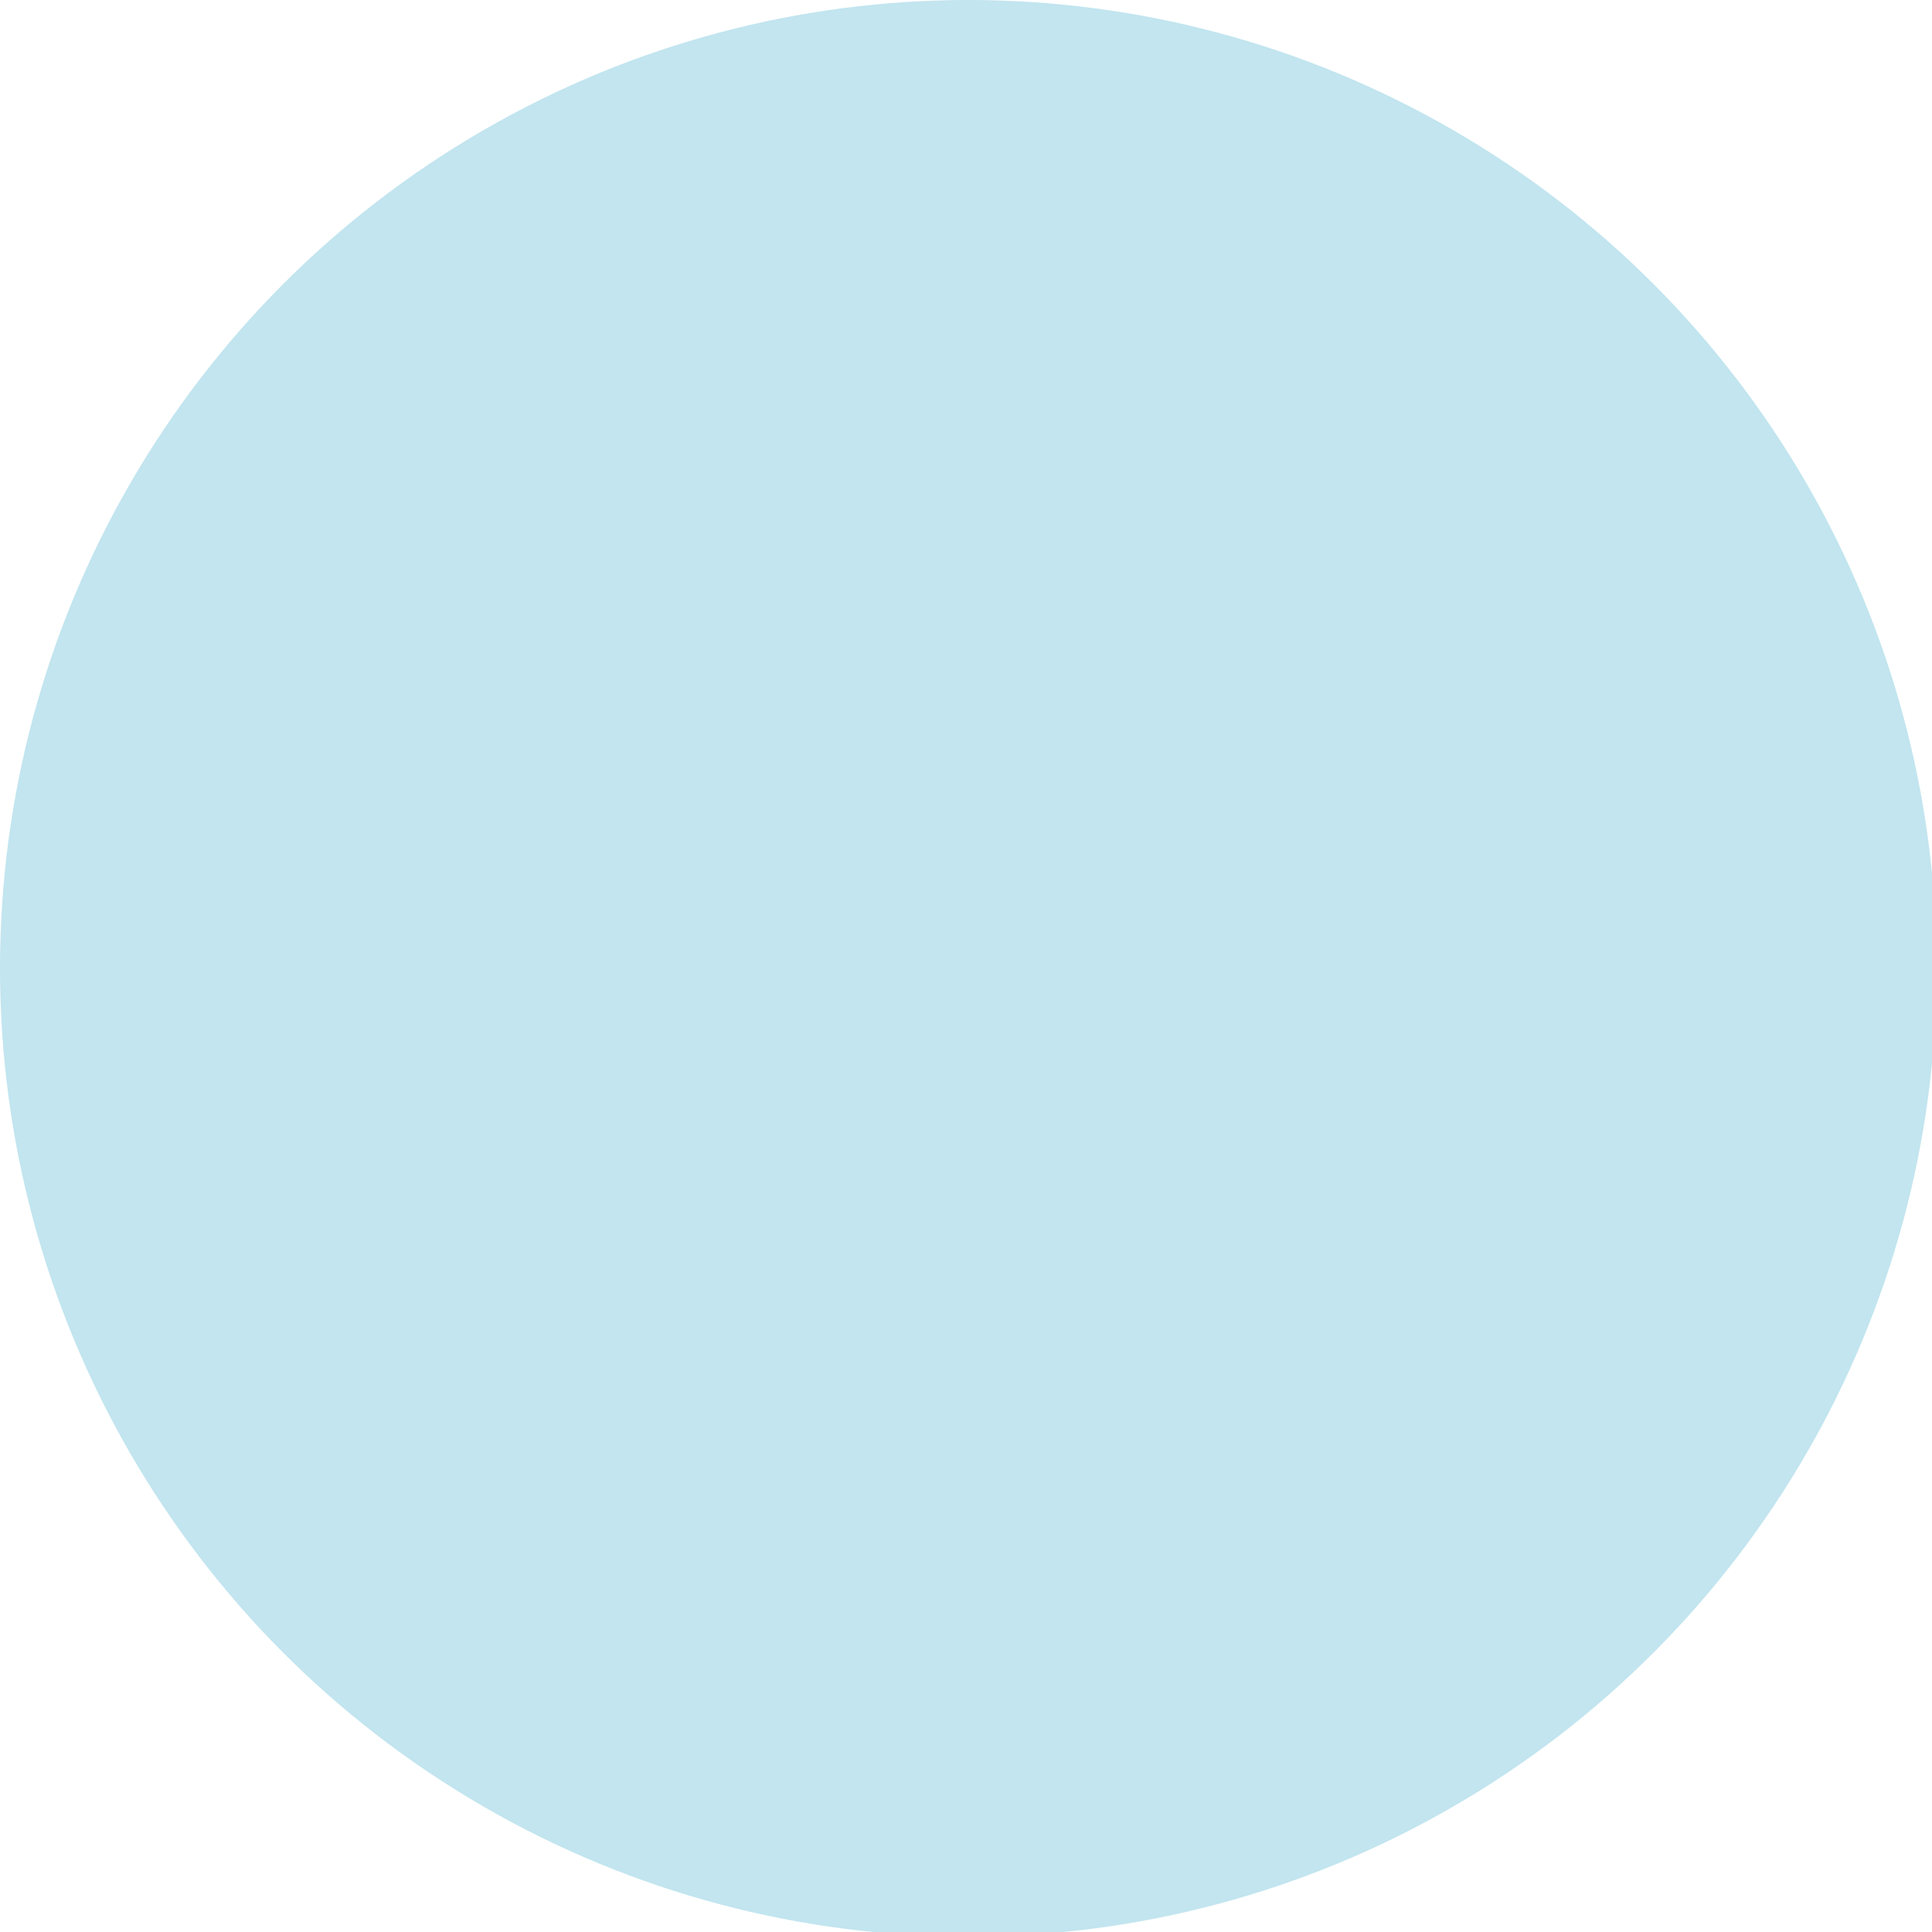 <?xml version="1.0" encoding="utf-8"?>
<!-- Generator: Adobe Illustrator 21.0.2, SVG Export Plug-In . SVG Version: 6.00 Build 0)  -->
<svg version="1.1" id="Camada_1" xmlns="http://www.w3.org/2000/svg" xmlns:xlink="http://www.w3.org/1999/xlink" x="0px" y="0px"
	 viewBox="0 0 41.1 41.1" style="enable-background:new 0 0 41.1 41.1;" xml:space="preserve">
<style type="text/css">
	.st0{opacity:0.58;}
	.st1{opacity:0.58;fill:#4AB2CF;enable-background:new    ;}
</style>
<g id="Camada_3">
</g>
<g id="Camada_1_00000013914703771518989710000010918175833009650072_" class="st0">
	<circle class="st1" cx="20.6" cy="20.6" r="20.6"/>
</g>
</svg>
